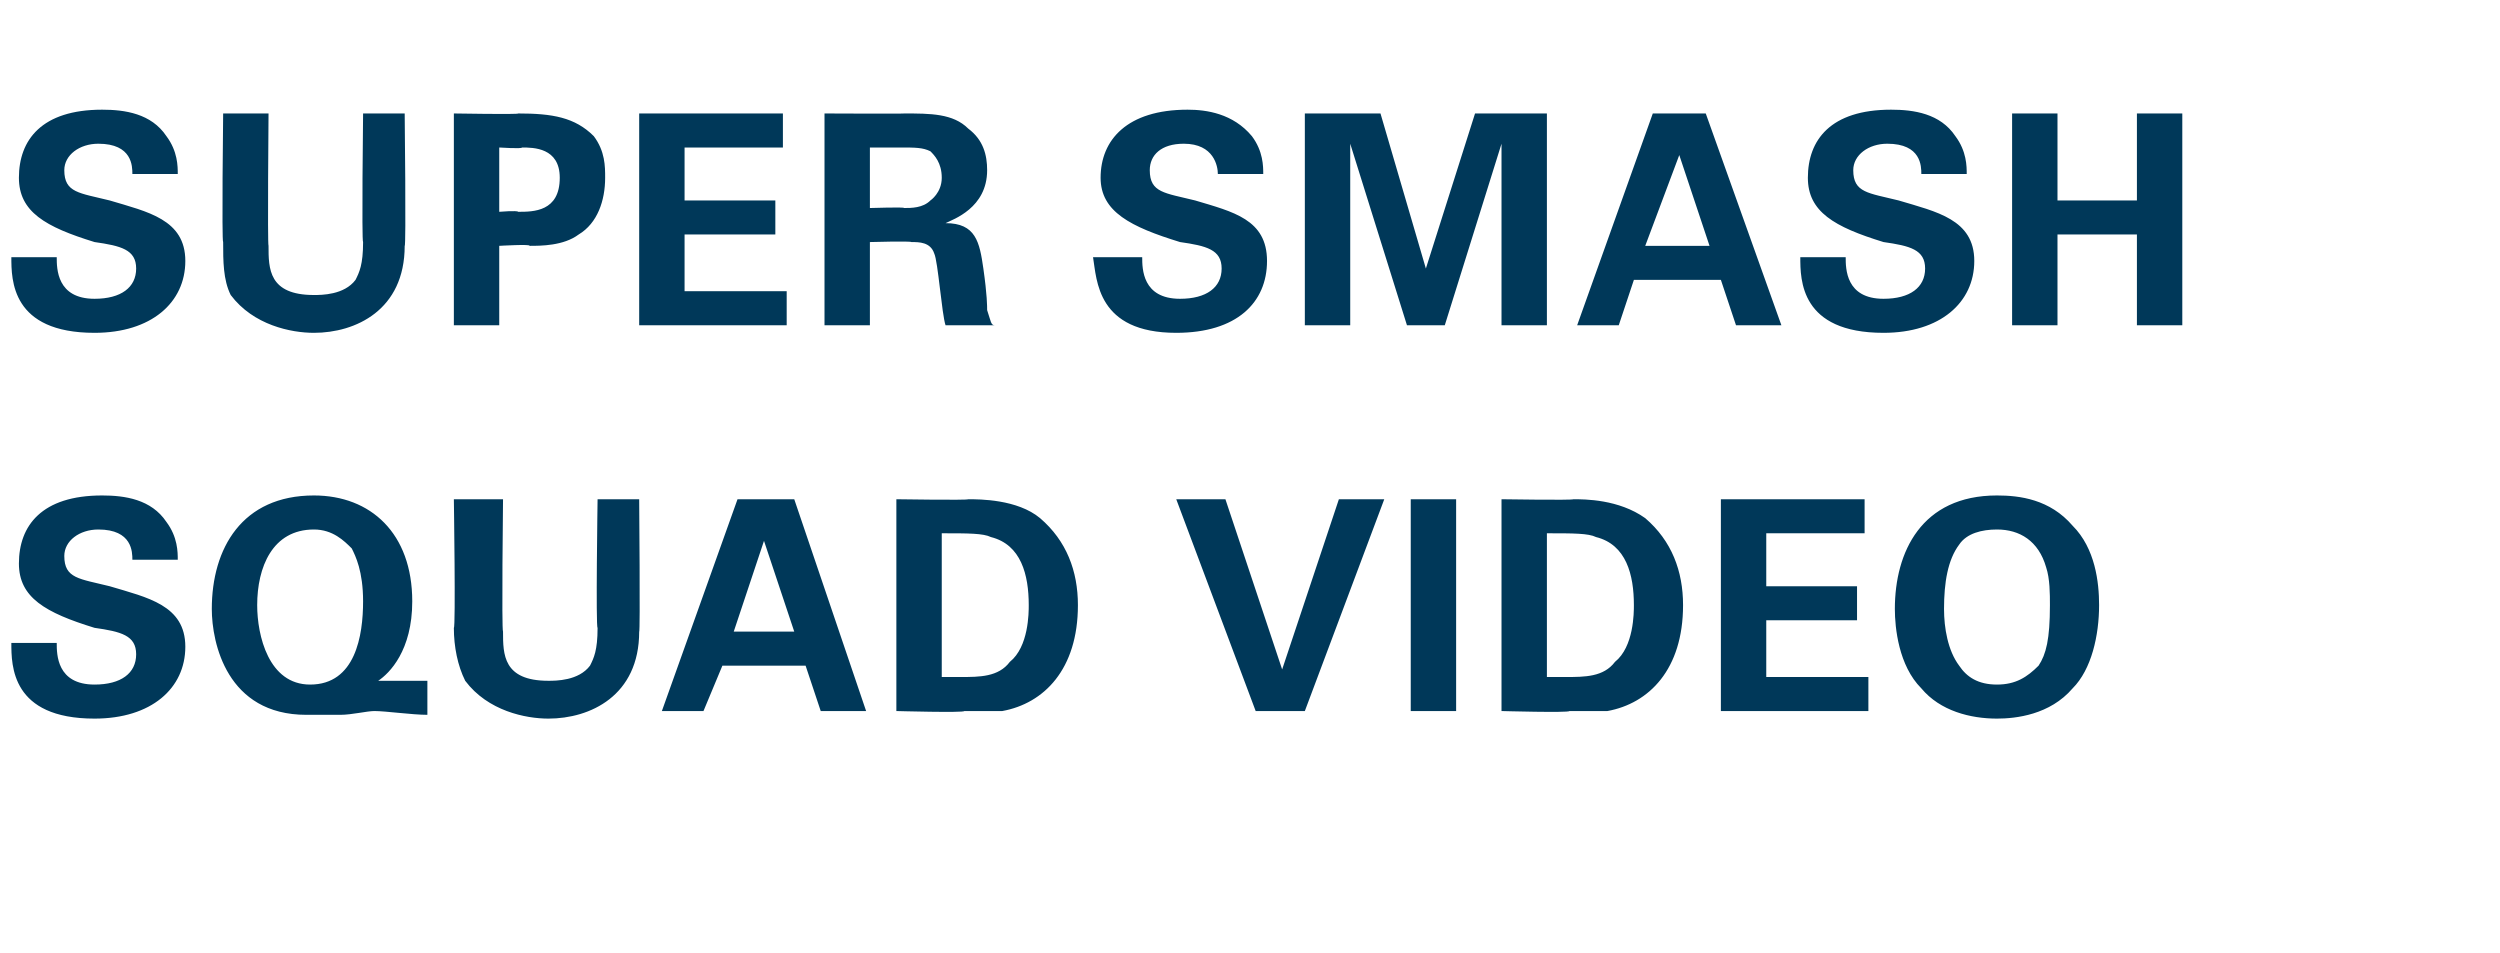<?xml version="1.0" standalone="no"?><!DOCTYPE svg PUBLIC "-//W3C//DTD SVG 1.1//EN" "http://www.w3.org/Graphics/SVG/1.1/DTD/svg11.dtd"><svg xmlns="http://www.w3.org/2000/svg" version="1.1" width="66.1px" height="25.2px" viewBox="0 -3 66.1 25.2" style="top:-3px">  <desc>Super Smash Squad video</desc>  <defs/>  <g id="Polygon127471">    <path d="M 1.5 14 C 1.5 14.3 1.5 15.1 2.5 15.1 C 3.2 15.1 3.6 14.8 3.6 14.3 C 3.6 13.8 3.2 13.7 2.5 13.6 C 1.2 13.2 0.5 12.8 0.5 11.9 C 0.5 10.9 1.1 10.1 2.7 10.1 C 3.3 10.1 4 10.2 4.4 10.8 C 4.7 11.2 4.7 11.6 4.7 11.8 C 4.7 11.8 3.5 11.8 3.5 11.8 C 3.5 11.6 3.5 11 2.6 11 C 2.1 11 1.7 11.3 1.7 11.7 C 1.7 12.3 2.1 12.3 2.9 12.5 C 3.9 12.8 4.9 13 4.9 14.1 C 4.9 15.2 4 16 2.5 16 C 0.3 16 0.3 14.6 0.3 14 C 0.3 14 1.5 14 1.5 14 Z M 11.3 15.9 C 10.9 15.9 10.2 15.8 9.9 15.8 C 9.7 15.8 9.3 15.9 9 15.9 C 8.6 15.9 8.2 15.9 8.1 15.9 C 6 15.9 5.6 14 5.6 13.1 C 5.6 11.5 6.4 10.1 8.3 10.1 C 9.8 10.1 10.9 11.1 10.9 12.9 C 10.9 14.2 10.3 14.8 10 15 C 10.3 15 10.8 15 11.3 15 C 11.3 15 11.3 15.9 11.3 15.9 Z M 8.2 15.1 C 9.4 15.1 9.6 13.8 9.6 12.9 C 9.6 12.1 9.4 11.7 9.3 11.5 C 9.1 11.3 8.8 11 8.3 11 C 7.2 11 6.8 12 6.8 13 C 6.8 13.8 7.1 15.1 8.2 15.1 Z M 13.3 10.2 C 13.3 10.2 13.26 13.66 13.3 13.7 C 13.3 14.3 13.3 15 14.5 15 C 14.7 15 15.3 15 15.6 14.6 C 15.7 14.4 15.8 14.2 15.8 13.6 C 15.75 13.6 15.8 10.2 15.8 10.2 L 16.9 10.2 C 16.9 10.2 16.93 13.74 16.9 13.7 C 16.9 15.4 15.6 16 14.5 16 C 13.9 16 12.9 15.8 12.3 15 C 12.1 14.6 12 14.1 12 13.6 C 12.05 13.6 12 10.2 12 10.2 L 13.3 10.2 Z M 21 10.2 L 22.9 15.8 L 21.7 15.8 L 21.3 14.6 L 19.1 14.6 L 18.6 15.8 L 17.5 15.8 L 19.5 10.2 L 21 10.2 Z M 21 13.7 L 20.2 11.3 L 19.4 13.7 L 21 13.7 Z M 23.7 10.2 C 23.7 10.2 25.59 10.23 25.6 10.2 C 25.9 10.2 26.9 10.2 27.5 10.7 C 28.2 11.3 28.5 12.1 28.5 13 C 28.5 14.7 27.6 15.6 26.5 15.8 C 26.3 15.8 26 15.8 25.5 15.8 C 25.48 15.85 23.7 15.8 23.7 15.8 L 23.7 10.2 Z M 24.9 14.9 C 25.1 14.9 25.3 14.9 25.4 14.9 C 25.9 14.9 26.4 14.9 26.7 14.5 C 27.2 14.1 27.2 13.2 27.2 13 C 27.2 12.2 27 11.4 26.2 11.2 C 26 11.1 25.6 11.1 24.9 11.1 C 24.9 11.1 24.9 14.9 24.9 14.9 Z M 32.4 10.2 L 33.9 14.7 L 35.4 10.2 L 36.6 10.2 L 34.5 15.8 L 33.2 15.8 L 31.1 10.2 L 32.4 10.2 Z M 37.3 10.2 L 38.5 10.2 L 38.5 15.8 L 37.3 15.8 L 37.3 10.2 Z M 39.7 10.2 C 39.7 10.2 41.58 10.23 41.6 10.2 C 41.9 10.2 42.8 10.2 43.5 10.7 C 44.2 11.3 44.5 12.1 44.5 13 C 44.5 14.7 43.6 15.6 42.5 15.8 C 42.3 15.8 42 15.8 41.5 15.8 C 41.47 15.85 39.7 15.8 39.7 15.8 L 39.7 10.2 Z M 40.9 14.9 C 41.1 14.9 41.3 14.9 41.4 14.9 C 41.9 14.9 42.4 14.9 42.7 14.5 C 43.2 14.1 43.2 13.2 43.2 13 C 43.2 12.2 43 11.4 42.2 11.2 C 42 11.1 41.6 11.1 40.9 11.1 C 40.9 11.1 40.9 14.9 40.9 14.9 Z M 45.5 10.2 L 49.3 10.2 L 49.3 11.1 L 46.7 11.1 L 46.7 12.5 L 49.1 12.5 L 49.1 13.4 L 46.7 13.4 L 46.7 14.9 L 49.4 14.9 L 49.4 15.8 L 45.5 15.8 L 45.5 10.2 Z M 52.8 10.1 C 53.4 10.1 54.2 10.2 54.8 10.9 C 55.4 11.5 55.5 12.4 55.5 13 C 55.5 13.8 55.3 14.7 54.8 15.2 C 54.2 15.9 53.3 16 52.8 16 C 52.1 16 51.3 15.8 50.8 15.2 C 50.2 14.6 50.1 13.6 50.1 13.1 C 50.1 11.6 50.8 10.1 52.8 10.1 Z M 51.8 14.6 C 52 14.9 52.3 15.1 52.8 15.1 C 53.3 15.1 53.6 14.9 53.9 14.6 C 54.1 14.3 54.2 13.9 54.2 13 C 54.2 12.7 54.2 12.3 54.1 12 C 53.9 11.3 53.4 11 52.8 11 C 52.4 11 52 11.1 51.8 11.4 C 51.5 11.8 51.4 12.4 51.4 13.1 C 51.4 13.6 51.5 14.2 51.8 14.6 Z " stroke="none" fill="#003859"/>  </g>  <g id="Polygon127470">    <path d="M 1.5 3.8 C 1.5 4.1 1.5 4.9 2.5 4.9 C 3.2 4.9 3.6 4.6 3.6 4.1 C 3.6 3.6 3.2 3.5 2.5 3.4 C 1.2 3 0.5 2.6 0.5 1.7 C 0.5 0.7 1.1 -0.1 2.7 -0.1 C 3.3 -0.1 4 0 4.4 0.6 C 4.7 1 4.7 1.4 4.7 1.6 C 4.7 1.6 3.5 1.6 3.5 1.6 C 3.5 1.4 3.5 0.8 2.6 0.8 C 2.1 0.8 1.7 1.1 1.7 1.5 C 1.7 2.1 2.1 2.1 2.9 2.3 C 3.9 2.6 4.9 2.8 4.9 3.9 C 4.9 5 4 5.8 2.5 5.8 C 0.3 5.8 0.3 4.4 0.3 3.8 C 0.3 3.8 1.5 3.8 1.5 3.8 Z M 7.1 0 C 7.1 0 7.07 3.46 7.1 3.5 C 7.1 4.1 7.1 4.8 8.3 4.8 C 8.5 4.8 9.1 4.8 9.4 4.4 C 9.5 4.2 9.6 4 9.6 3.4 C 9.56 3.4 9.6 0 9.6 0 L 10.7 0 C 10.7 0 10.74 3.54 10.7 3.5 C 10.7 5.2 9.4 5.8 8.3 5.8 C 7.7 5.8 6.7 5.6 6.1 4.8 C 5.9 4.4 5.9 3.9 5.9 3.4 C 5.86 3.4 5.9 0 5.9 0 L 7.1 0 Z M 12 0 C 12 0 13.74 0.03 13.7 0 C 14.6 0 15.2 0.1 15.7 0.6 C 16 1 16 1.4 16 1.7 C 16 2.3 15.8 2.9 15.3 3.2 C 14.9 3.5 14.3 3.5 14 3.5 C 14.05 3.45 13.2 3.5 13.2 3.5 L 13.2 5.6 L 12 5.6 L 12 0 Z M 13.2 2.6 C 13.2 2.6 13.68 2.56 13.7 2.6 C 14.1 2.6 14.8 2.6 14.8 1.7 C 14.8 0.9 14.1 0.9 13.8 0.9 C 13.81 0.94 13.2 0.9 13.2 0.9 L 13.2 2.6 Z M 16.9 0 L 20.7 0 L 20.7 0.9 L 18.1 0.9 L 18.1 2.3 L 20.5 2.3 L 20.5 3.2 L 18.1 3.2 L 18.1 4.7 L 20.8 4.7 L 20.8 5.6 L 16.9 5.6 L 16.9 0 Z M 21.8 0 C 21.8 0 23.93 0.01 23.9 0 C 24.6 0 25.2 0 25.6 0.4 C 26 0.7 26.1 1.1 26.1 1.5 C 26.1 2.5 25.2 2.8 25 2.9 C 25.8 2.9 25.9 3.4 26 4.1 C 26.1 4.8 26.1 5.1 26.1 5.2 C 26.2 5.5 26.2 5.6 26.3 5.6 C 26.3 5.6 25 5.6 25 5.6 C 24.9 5.3 24.8 3.9 24.7 3.7 C 24.6 3.4 24.3 3.4 24.1 3.4 C 24.07 3.37 23 3.4 23 3.4 L 23 5.6 L 21.8 5.6 L 21.8 0 Z M 23 2.5 C 23 2.5 23.94 2.47 23.9 2.5 C 24.1 2.5 24.4 2.5 24.6 2.3 C 24.6 2.3 24.9 2.1 24.9 1.7 C 24.9 1.3 24.7 1.1 24.6 1 C 24.4 0.9 24.2 0.9 23.8 0.9 C 23.78 0.9 23 0.9 23 0.9 L 23 2.5 Z M 30.2 3.8 C 30.2 4.1 30.2 4.9 31.2 4.9 C 31.9 4.9 32.3 4.6 32.3 4.1 C 32.3 3.6 31.9 3.5 31.2 3.4 C 29.9 3 29.1 2.6 29.1 1.7 C 29.1 0.7 29.8 -0.1 31.4 -0.1 C 31.9 -0.1 32.6 0 33.1 0.6 C 33.4 1 33.4 1.4 33.4 1.6 C 33.4 1.6 32.2 1.6 32.2 1.6 C 32.2 1.4 32.1 0.8 31.3 0.8 C 30.7 0.8 30.4 1.1 30.4 1.5 C 30.4 2.1 30.8 2.1 31.6 2.3 C 32.6 2.6 33.5 2.8 33.5 3.9 C 33.5 5 32.7 5.8 31.1 5.8 C 29 5.8 29 4.4 28.9 3.8 C 28.9 3.8 30.2 3.8 30.2 3.8 Z M 34.5 0 L 36.5 0 L 37.7 4.1 L 39 0 L 40.9 0 L 40.9 5.6 L 39.7 5.6 L 39.7 0.8 L 38.2 5.6 L 37.2 5.6 L 35.7 0.8 L 35.7 5.6 L 34.5 5.6 L 34.5 0 Z M 45.1 0 L 47.1 5.6 L 45.9 5.6 L 45.5 4.4 L 43.2 4.4 L 42.8 5.6 L 41.7 5.6 L 43.7 0 L 45.1 0 Z M 45.2 3.5 L 44.4 1.1 L 43.5 3.5 L 45.2 3.5 Z M 48.8 3.8 C 48.8 4.1 48.8 4.9 49.8 4.9 C 50.5 4.9 50.9 4.6 50.9 4.1 C 50.9 3.6 50.5 3.5 49.8 3.4 C 48.5 3 47.8 2.6 47.8 1.7 C 47.8 0.7 48.4 -0.1 50 -0.1 C 50.6 -0.1 51.3 0 51.7 0.6 C 52 1 52 1.4 52 1.6 C 52 1.6 50.8 1.6 50.8 1.6 C 50.8 1.4 50.8 0.8 49.9 0.8 C 49.4 0.8 49 1.1 49 1.5 C 49 2.1 49.4 2.1 50.2 2.3 C 51.2 2.6 52.2 2.8 52.2 3.9 C 52.2 5 51.3 5.8 49.8 5.8 C 47.6 5.8 47.6 4.4 47.6 3.8 C 47.6 3.8 48.8 3.8 48.8 3.8 Z M 53.2 0 L 54.4 0 L 54.4 2.3 L 56.5 2.3 L 56.5 0 L 57.7 0 L 57.7 5.6 L 56.5 5.6 L 56.5 3.2 L 54.4 3.2 L 54.4 5.6 L 53.2 5.6 L 53.2 0 Z " stroke="none" fill="#003859"/>  </g></svg>